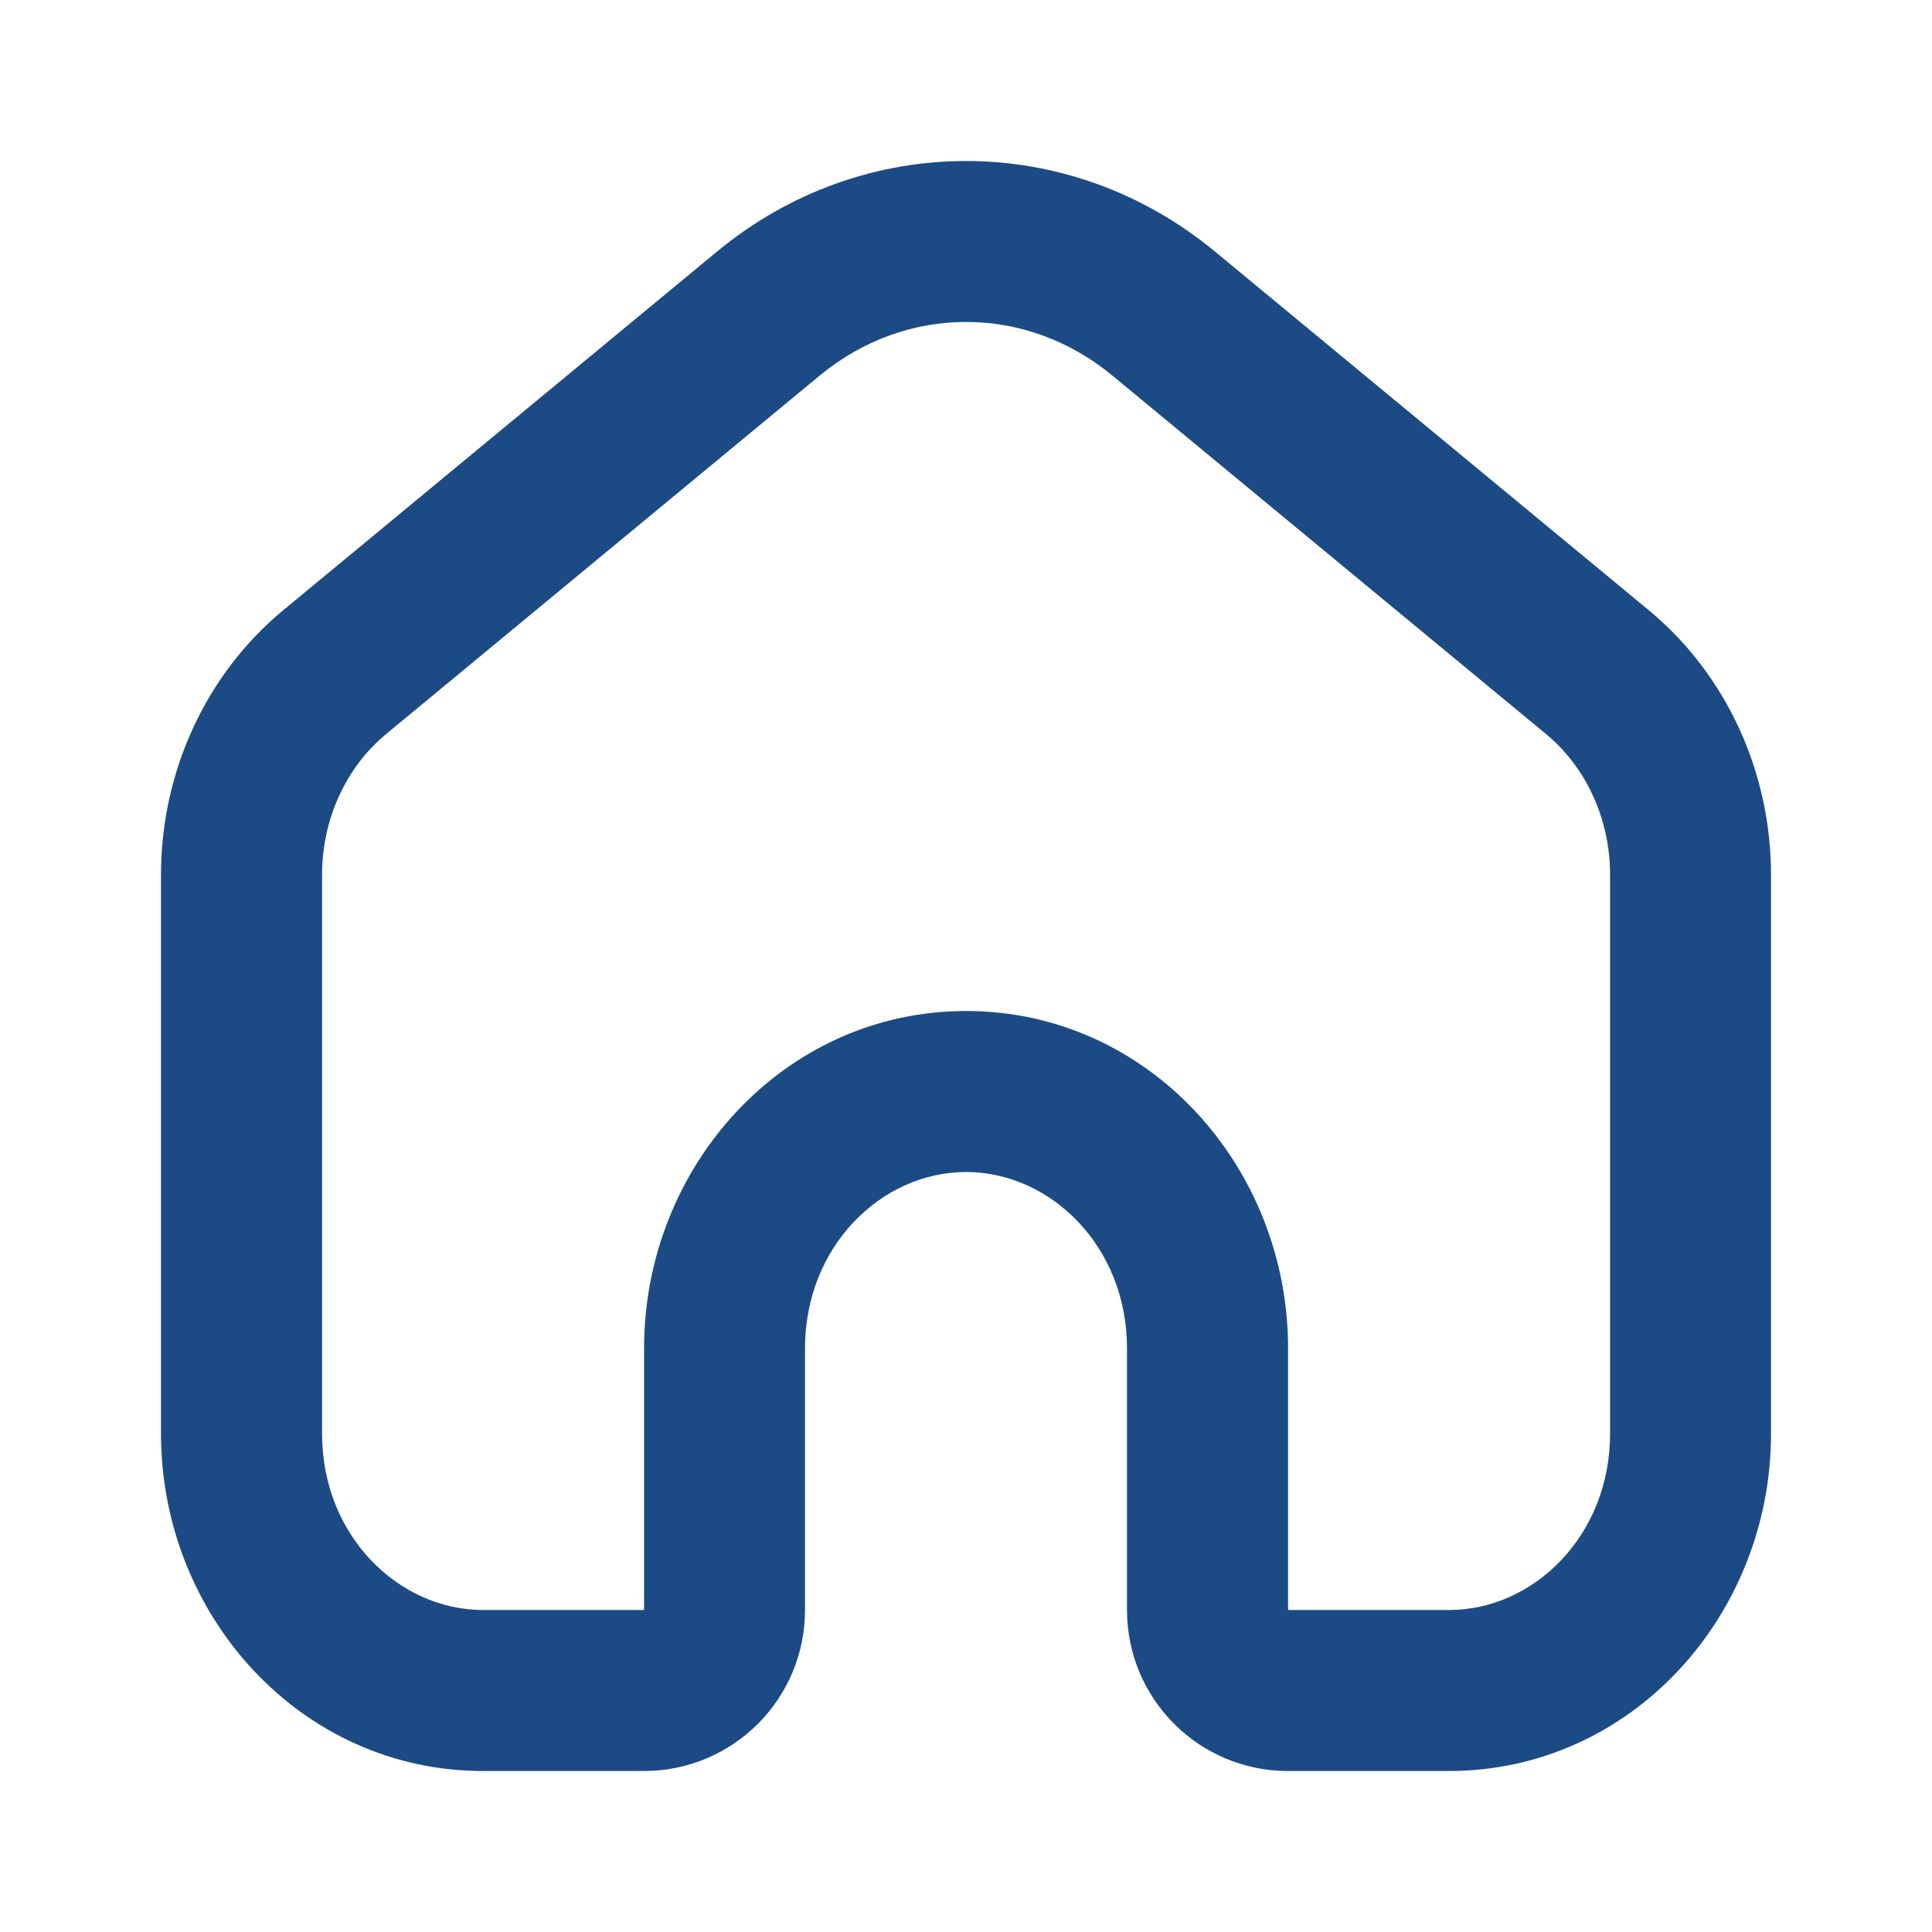 <svg fill="none" height="50" viewBox="0 0 24 24" width="50"
    xmlns="http://www.w3.org/2000/svg">
    <path clip-rule="evenodd" d="m13.819 4.666c-1.075-.889-2.562-.889-3.637 0l-5.386 4.453c-.491.406-.795 1.048-.795 1.747v6.945c0 1.268.952 2.189 2 2.189h2v-3.252c0-2.255 1.734-4.189 4-4.189 2.266 0 4 1.934 4 4.189v3.252h2c1.048 0 2-.922 2-2.189v-6.945c0-.699-.304-1.341-.795-1.747zm1.274-1.541 5.386 4.453c.97.802 1.521 2.019 1.521 3.288v6.945c0 2.255-1.734 4.189-4 4.189h-2c-1.105 0-2-.895-2-2v-3.252c0-1.268-.952-2.189-2-2.189s-2 .922-2 2.189v3.252c0 1.105-.895 2-2 2h-2c-2.266 0-4-1.934-4-4.189v-6.945c0-1.269.551-2.486 1.521-3.288l5.386-4.453c1.814-1.5 4.372-1.5 6.186 0z" fill="#1c4a84" fill-rule="evenodd"/>
</svg>